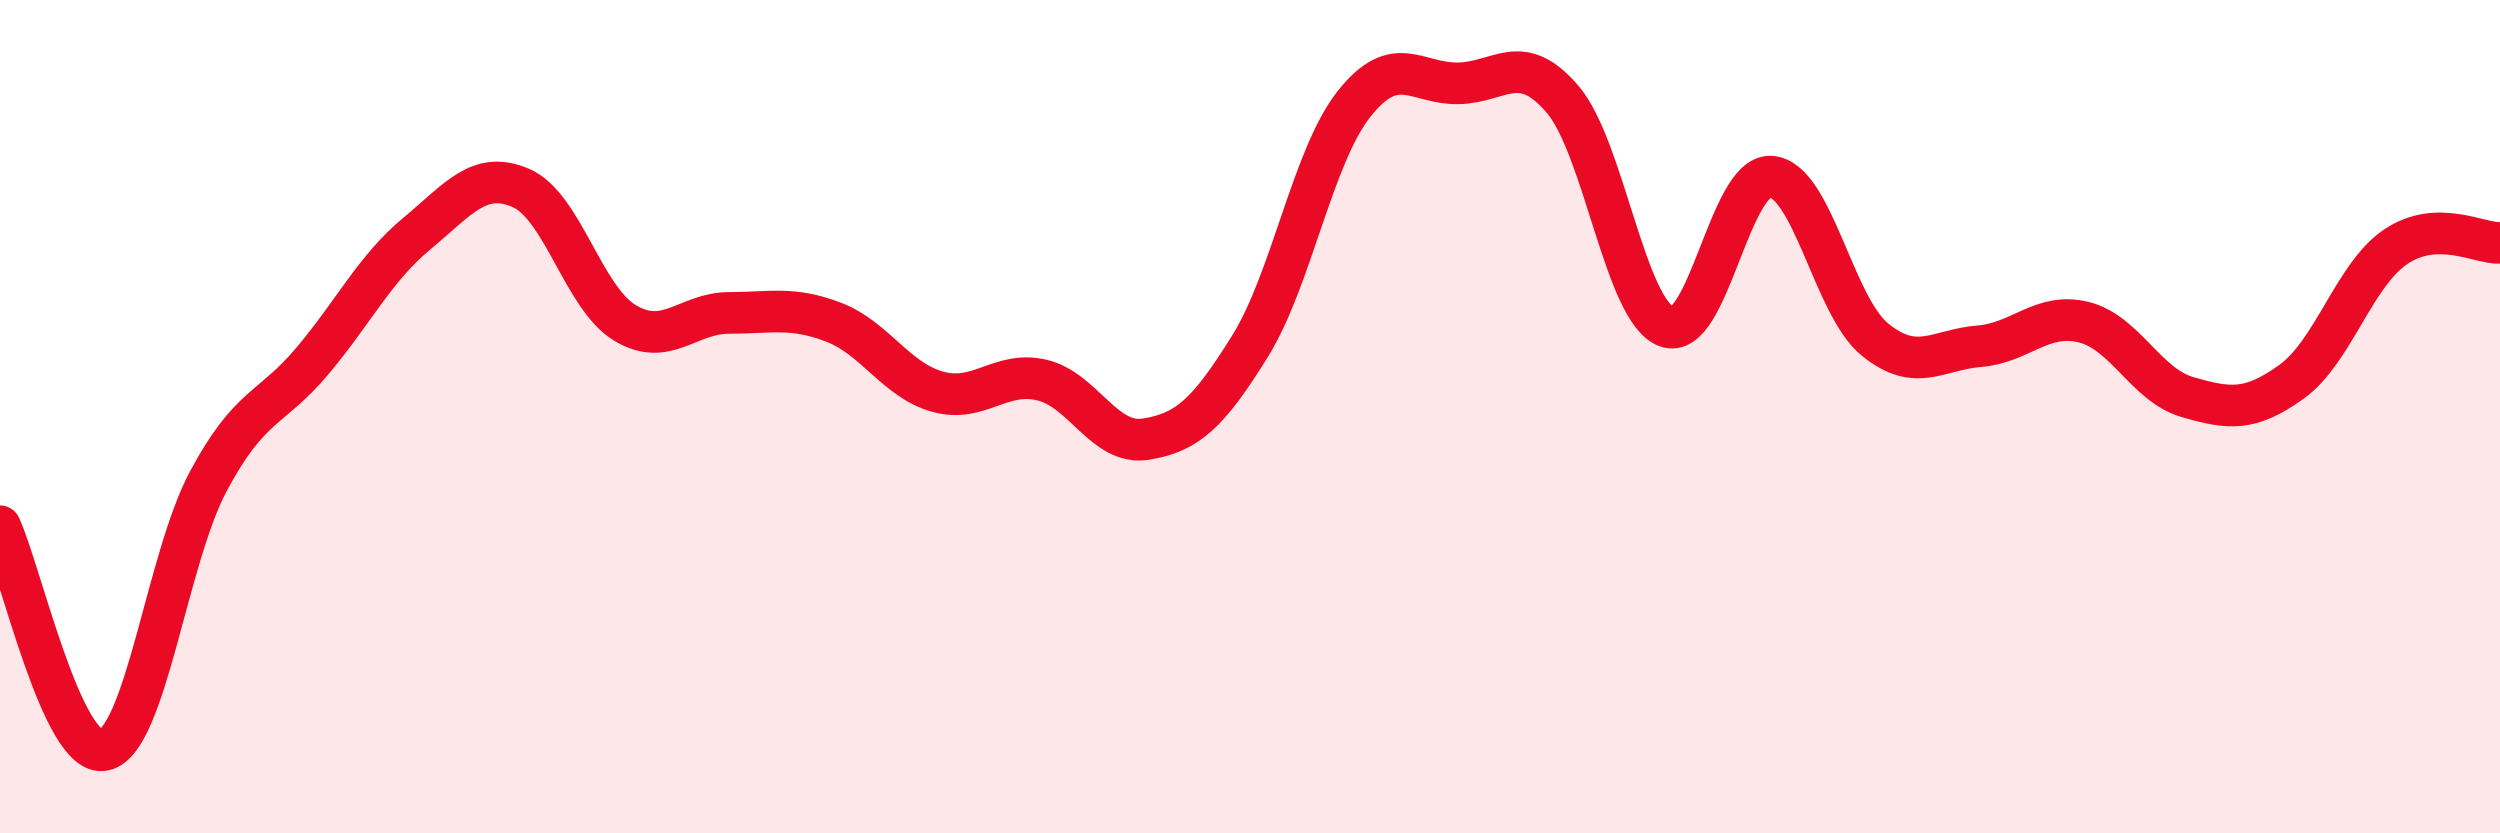 
    <svg width="60" height="20" viewBox="0 0 60 20" xmlns="http://www.w3.org/2000/svg">
      <path
        d="M 0,12.63 C 0.5,13.7 1.5,18.22 2.5,18 C 3.5,17.78 4,13.42 5,11.55 C 6,9.68 6.5,9.85 7.5,8.66 C 8.5,7.47 9,6.44 10,5.61 C 11,4.78 11.5,4.08 12.5,4.51 C 13.5,4.94 14,7.15 15,7.75 C 16,8.35 16.5,7.51 17.5,7.51 C 18.5,7.51 19,7.35 20,7.73 C 21,8.11 21.5,9.12 22.5,9.4 C 23.5,9.68 24,8.89 25,9.12 C 26,9.35 26.5,10.7 27.5,10.54 C 28.5,10.38 29,9.92 30,8.31 C 31,6.7 31.5,3.75 32.5,2.49 C 33.5,1.23 34,2.02 35,2 C 36,1.98 36.5,1.21 37.5,2.38 C 38.5,3.55 39,7.47 40,7.84 C 41,8.21 41.5,4.18 42.5,4.24 C 43.5,4.3 44,7.34 45,8.15 C 46,8.96 46.5,8.39 47.5,8.31 C 48.5,8.23 49,7.49 50,7.73 C 51,7.97 51.5,9.24 52.5,9.53 C 53.5,9.82 54,9.88 55,9.16 C 56,8.44 56.5,6.59 57.5,5.92 C 58.5,5.25 59.5,5.85 60,5.83L60 20L0 20Z"
        fill="#EB0A25"
        opacity="0.1"
        stroke-linecap="round"
        stroke-linejoin="round"
      />
      <path
        d="M 0,12.63 C 0.5,13.7 1.5,18.22 2.5,18 C 3.5,17.78 4,13.42 5,11.55 C 6,9.68 6.5,9.85 7.5,8.66 C 8.5,7.47 9,6.44 10,5.61 C 11,4.78 11.5,4.08 12.5,4.51 C 13.5,4.94 14,7.15 15,7.75 C 16,8.35 16.5,7.51 17.5,7.51 C 18.5,7.51 19,7.35 20,7.73 C 21,8.11 21.5,9.12 22.5,9.4 C 23.5,9.68 24,8.89 25,9.12 C 26,9.35 26.5,10.7 27.5,10.54 C 28.5,10.38 29,9.92 30,8.31 C 31,6.7 31.5,3.75 32.5,2.49 C 33.5,1.23 34,2.02 35,2 C 36,1.98 36.5,1.21 37.5,2.38 C 38.5,3.55 39,7.47 40,7.84 C 41,8.21 41.5,4.18 42.5,4.24 C 43.5,4.3 44,7.34 45,8.15 C 46,8.96 46.5,8.39 47.5,8.31 C 48.5,8.23 49,7.49 50,7.73 C 51,7.97 51.5,9.24 52.5,9.53 C 53.5,9.82 54,9.88 55,9.16 C 56,8.44 56.5,6.59 57.5,5.92 C 58.5,5.25 59.5,5.85 60,5.83"
        stroke="#EB0A25"
        stroke-width="1"
        fill="none"
        stroke-linecap="round"
        stroke-linejoin="round"
      />
    </svg>
  
